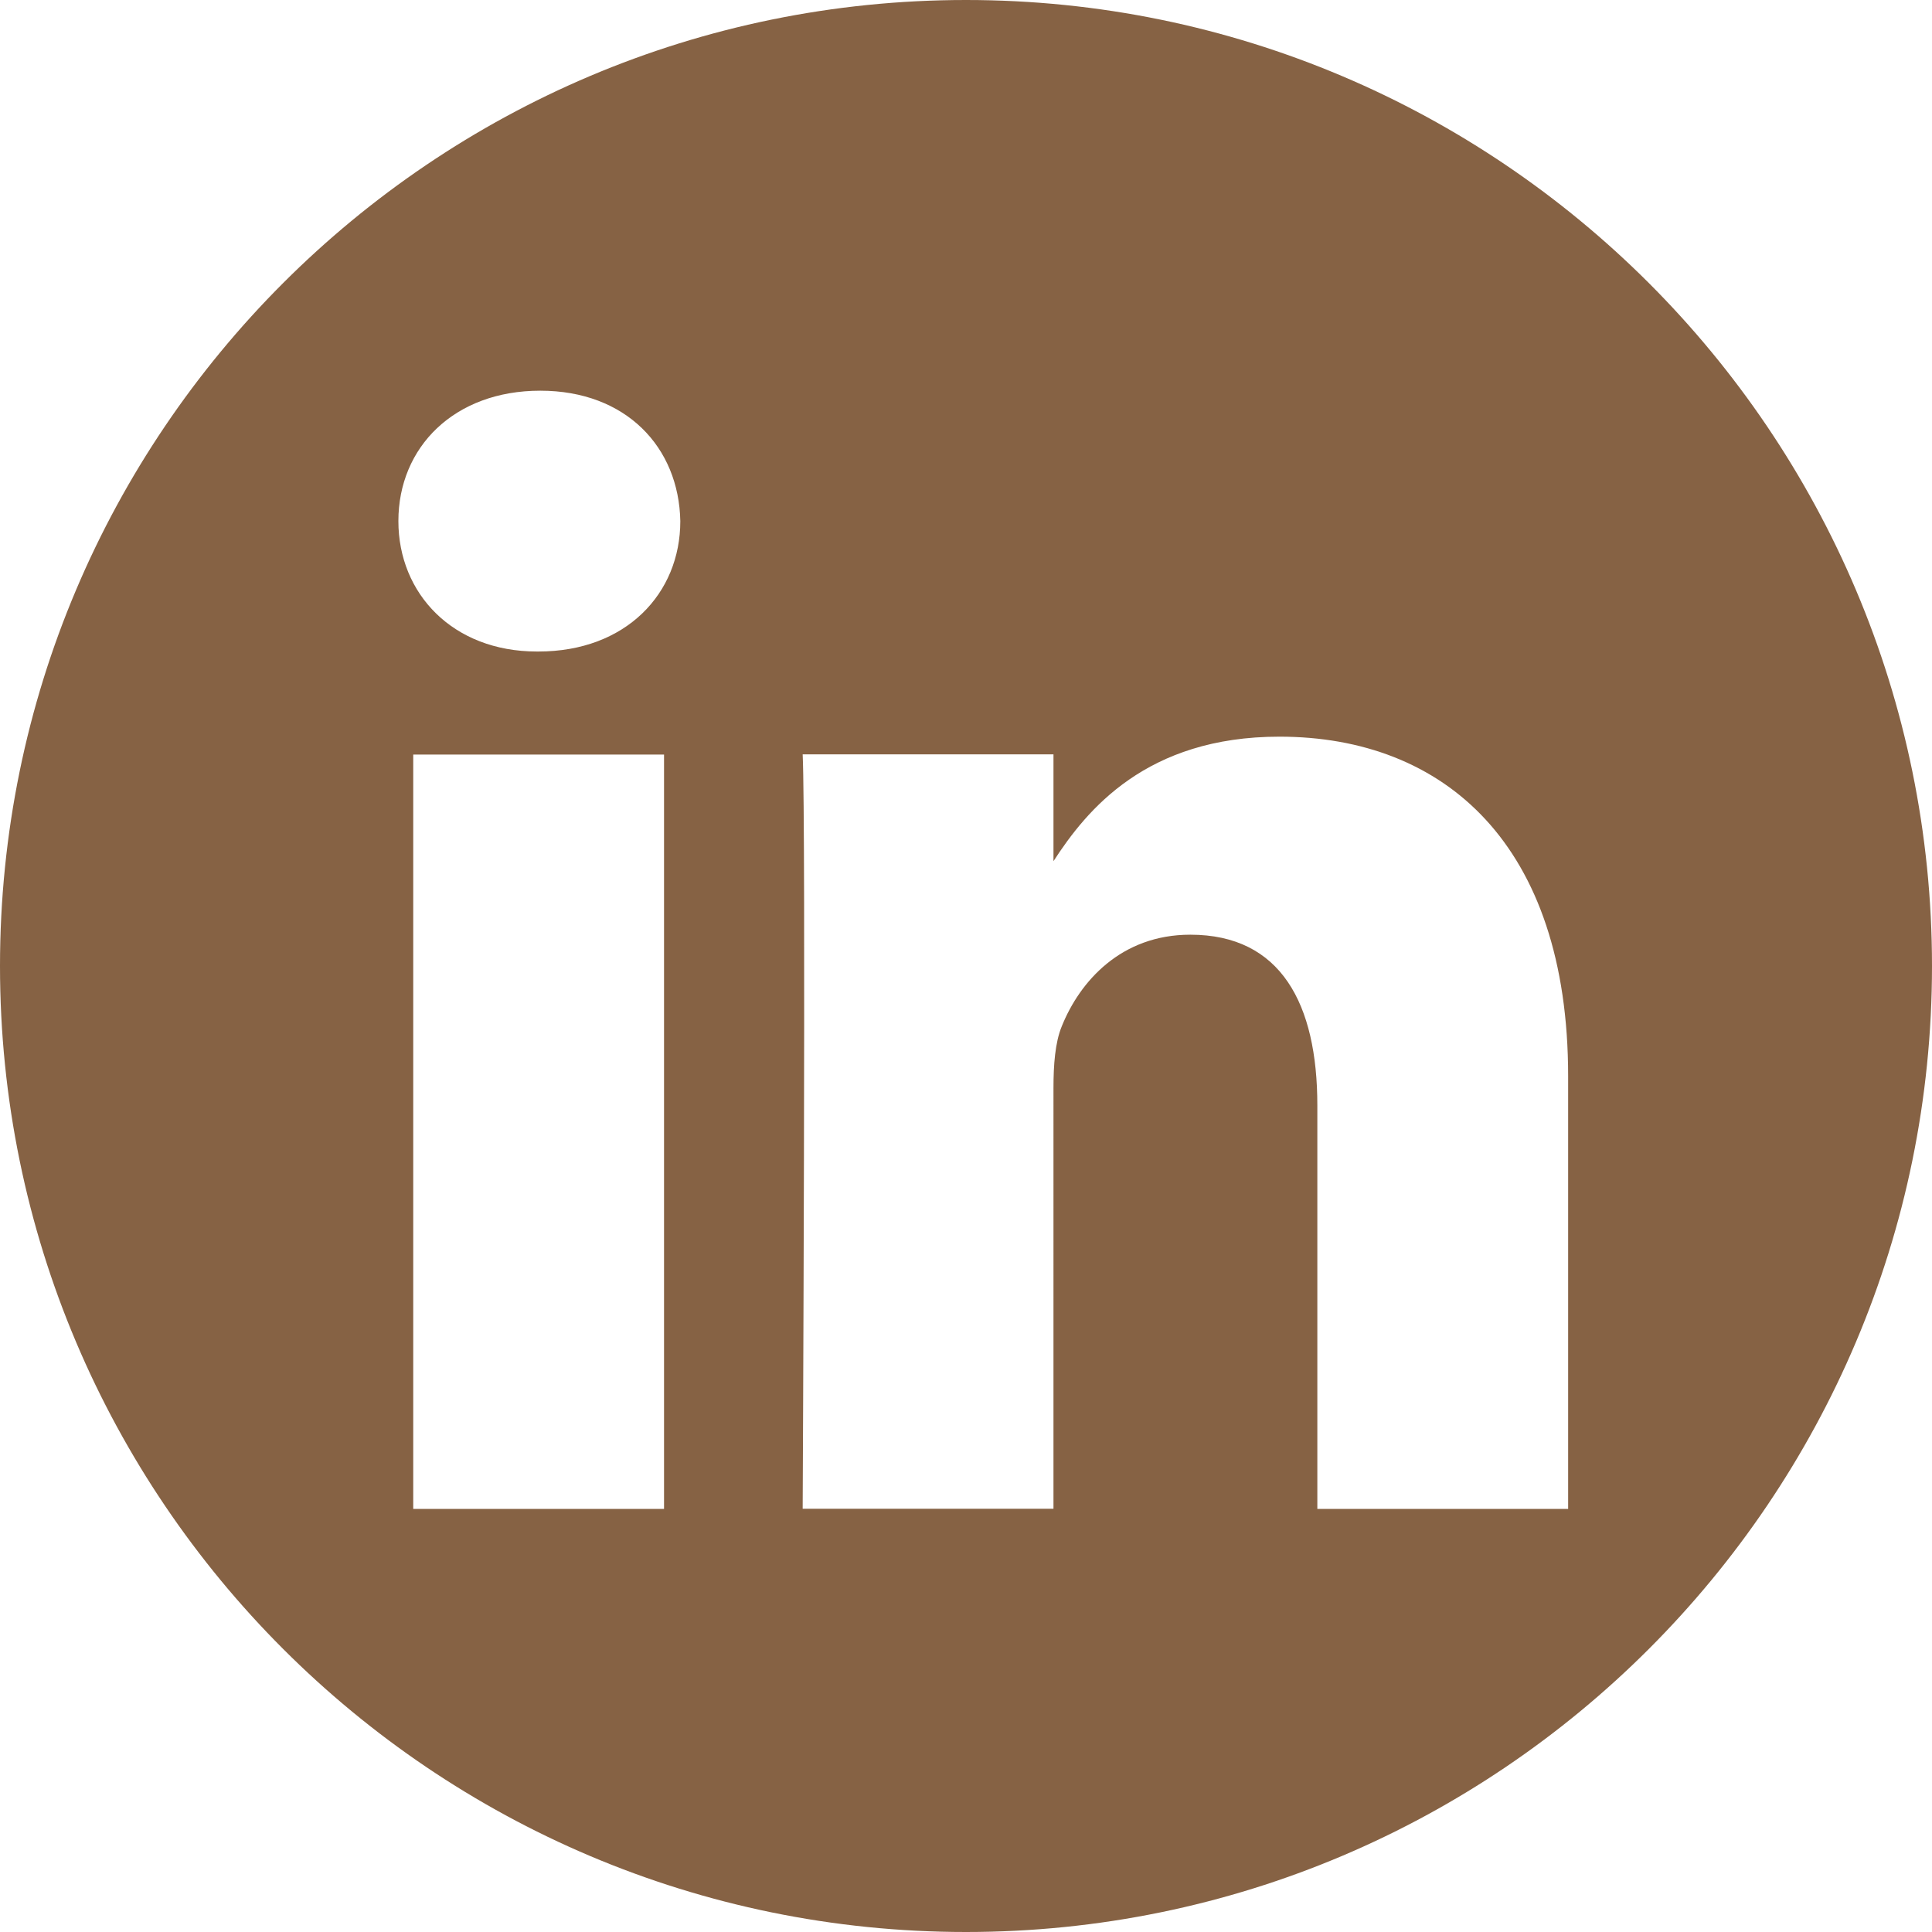 <?xml version="1.0" encoding="utf-8"?>
<!-- Generator: Adobe Illustrator 24.1.0, SVG Export Plug-In . SVG Version: 6.00 Build 0)  -->
<svg version="1.1" id="Ebene_1" xmlns:serif="http://www.serif.com/"
	 xmlns="http://www.w3.org/2000/svg" xmlns:xlink="http://www.w3.org/1999/xlink" x="0px" y="0px" viewBox="0 0 1080 1080"
	 style="enable-background:new 0 0 1080 1080;" xml:space="preserve">
<style type="text/css">
	.st0{fill-rule:evenodd;clip-rule:evenodd;fill:#866244;}
</style>
<path class="st0" d="M540,0c298,0,540,242,540,540s-242,540-540,540S0,838,0,540S242,0,540,0z M371.2,843.5V421.8H231v421.7H371.2z
	 M876.6,843.5V601.6c0-129.5-69.2-189.8-161.4-189.8c-74.4,0-107.7,40.9-126.3,69.6v-59.7H448.7c1.9,39.6,0,421.7,0,421.7h140.2V608
	c0-12.6,0.9-25.2,4.6-34.2c10.1-25.2,33.2-51.3,71.9-51.3c50.7,0,71,38.7,71,95.4v225.6H876.6L876.6,843.5z M302,218.4
	c-48,0-79.3,31.5-79.3,72.9c0,40.5,30.4,72.9,77.4,72.9h0.9c48.9,0,79.3-32.4,79.3-72.9C379.5,250,350,218.4,302,218.4L302,218.4z"
	/>
</svg>
